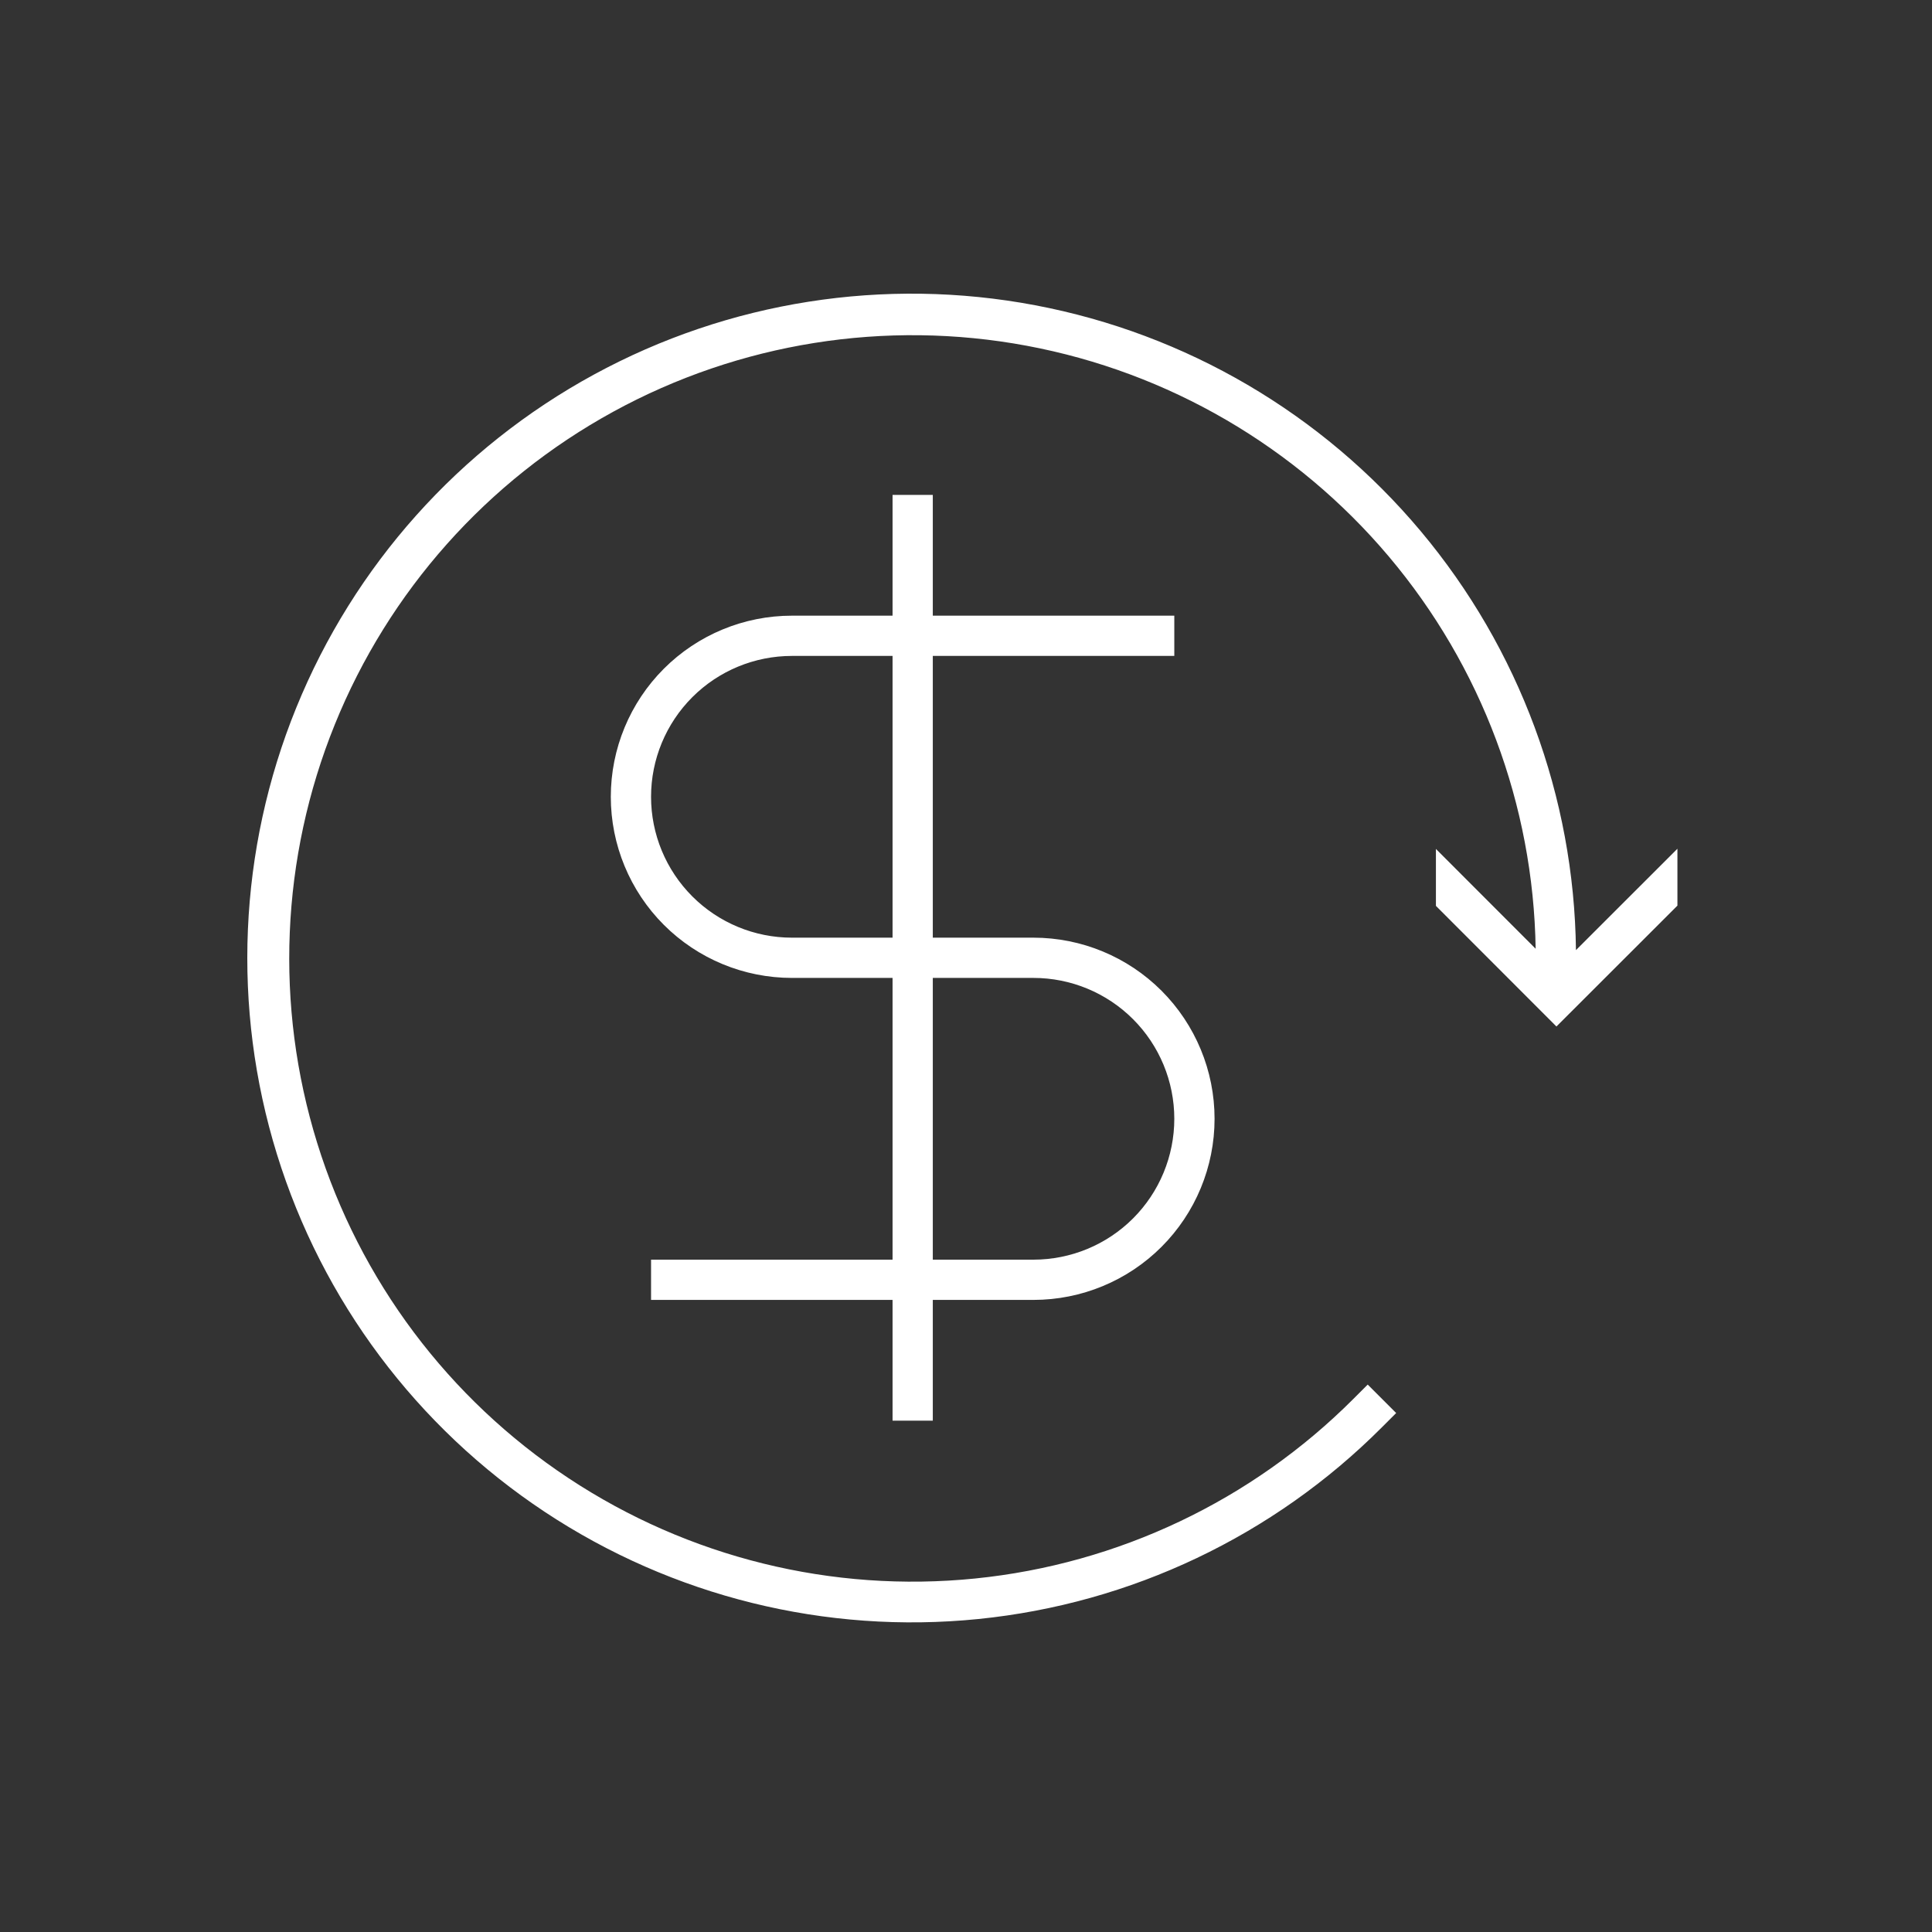 <svg width="125" height="125" viewBox="0 0 125 125" fill="none" xmlns="http://www.w3.org/2000/svg">
<rect x="0" y="0" width="125" height="125" fill="#333333" stroke="none"/>
<g clip-path="url(#clip0_800_1077)">
<g clip-path="url(#clip1_800_1077)">
<g clip-path="url(#clip2_800_1077)">
<path d="M108.529 54.913V58.594L100.702 66.414L92.904 58.61V54.926L99.356 61.383C99.211 52.081 95.854 43.114 89.854 36.004C83.854 28.894 75.581 24.078 66.435 22.371C57.289 20.664 47.835 22.172 39.675 26.639C31.514 31.106 25.149 38.258 21.659 46.882C18.168 55.506 17.767 65.071 20.524 73.957C23.28 82.843 29.024 90.502 36.783 95.636C44.541 100.771 53.836 103.065 63.092 102.129C72.348 101.193 80.996 97.086 87.57 90.503L88.491 89.582L90.332 91.423L89.411 92.344C82.401 99.37 73.176 103.753 63.302 104.75C53.427 105.747 43.512 103.296 35.239 97.814C26.966 92.331 20.846 84.155 17.916 74.673C14.986 65.191 15.428 54.986 19.166 45.793C22.904 36.599 29.709 28.983 38.425 24.236C47.14 19.489 57.23 17.904 66.982 19.751C76.733 21.597 85.545 26.762 91.921 34.367C98.298 41.972 101.846 51.549 101.964 61.473L108.529 54.913ZM57.748 91.917V84.104H42.123V81.5H57.748V63.271H51.238C48.13 63.271 45.149 62.036 42.951 59.839C40.754 57.641 39.519 54.66 39.519 51.552C39.519 48.444 40.754 45.464 42.951 43.266C45.149 41.068 48.13 39.834 51.238 39.834H57.748V32.021H60.352V39.834H75.977V42.438H60.352V60.667H66.863C69.971 60.667 72.951 61.902 75.149 64.099C77.347 66.297 78.582 69.278 78.582 72.386C78.582 75.494 77.347 78.474 75.149 80.672C72.951 82.87 69.971 84.104 66.863 84.104H60.352V91.917H57.748ZM57.748 60.667V42.438H51.238C48.82 42.438 46.502 43.398 44.793 45.107C43.084 46.817 42.123 49.135 42.123 51.552C42.123 53.97 43.084 56.288 44.793 57.997C46.502 59.707 48.82 60.667 51.238 60.667H57.748ZM60.352 81.5H66.863C69.28 81.5 71.598 80.54 73.308 78.831C75.017 77.121 75.977 74.803 75.977 72.386C75.977 69.968 75.017 67.65 73.308 65.941C71.598 64.231 69.28 63.271 66.863 63.271H60.352V81.5Z" fill="white" style="fill:white;fill-opacity:1;"/>
</g>
</g>
</g>
<defs>
<clipPath id="clip0_800_1077">
<rect width="125" height="125" fill="white" style="fill:white;fill-opacity:1;"/>
</clipPath>
<clipPath id="clip1_800_1077">
<rect width="125" height="125" fill="white" style="fill:white;fill-opacity:1;"/>
</clipPath>
<clipPath id="clip2_800_1077">
<rect width="125" height="125" fill="white" style="fill:white;fill-opacity:1;"/>
</clipPath>
</defs>
</svg>

